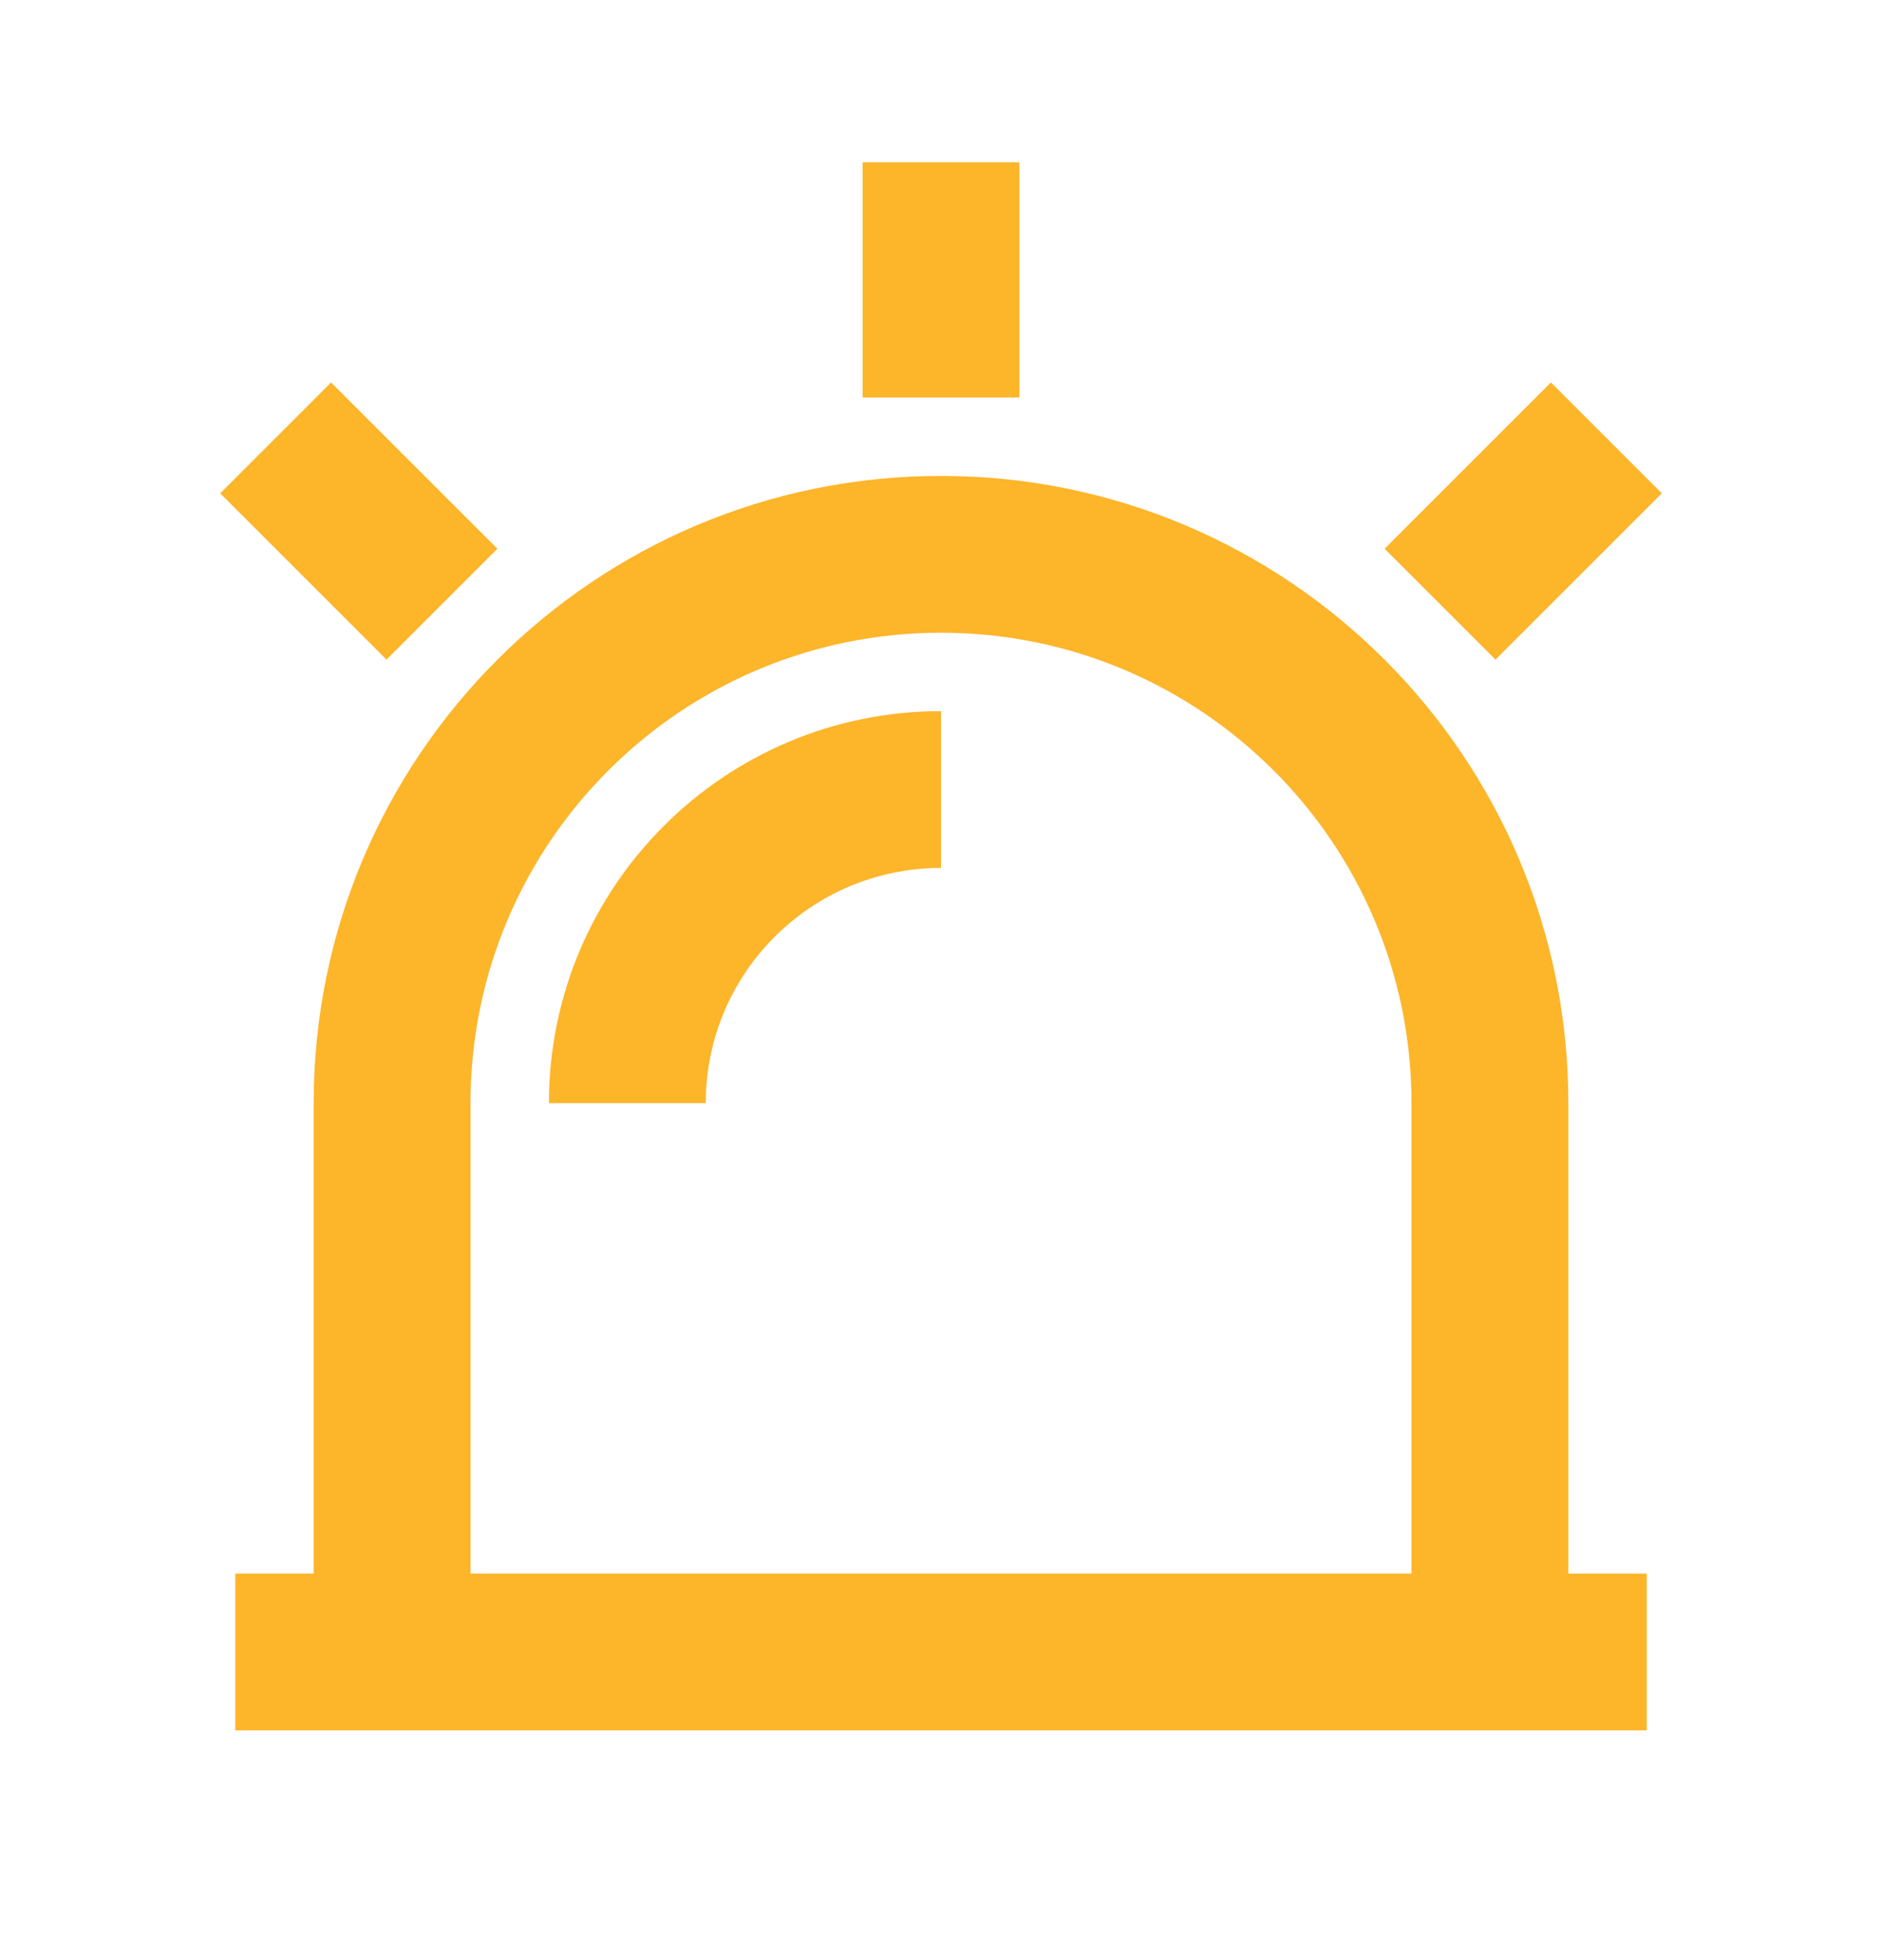 <svg xmlns="http://www.w3.org/2000/svg" width="24" height="25" viewBox="0 0 24 25" fill="none"><path d="M4 20.07V14.07C4 9.652 7.582 6.07 12 6.07C16.418 6.07 20 9.652 20 14.07V20.07H21V22.07H3V20.07H4ZM6 20.07H18V14.07C18 10.757 15.314 8.07 12 8.07C8.686 8.07 6 10.757 6 14.07V20.07ZM11 2.07H13V5.07H11V2.07ZM19.778 4.878L21.192 6.292L19.071 8.413L17.657 6.999L19.778 4.878ZM2.808 6.292L4.222 4.878L6.343 6.999L4.929 8.413L2.808 6.292ZM7 14.07C7 11.309 9.239 9.07 12 9.07V11.07C10.343 11.07 9 12.413 9 14.07H7Z" fill="#FDB52A"></path></svg>
